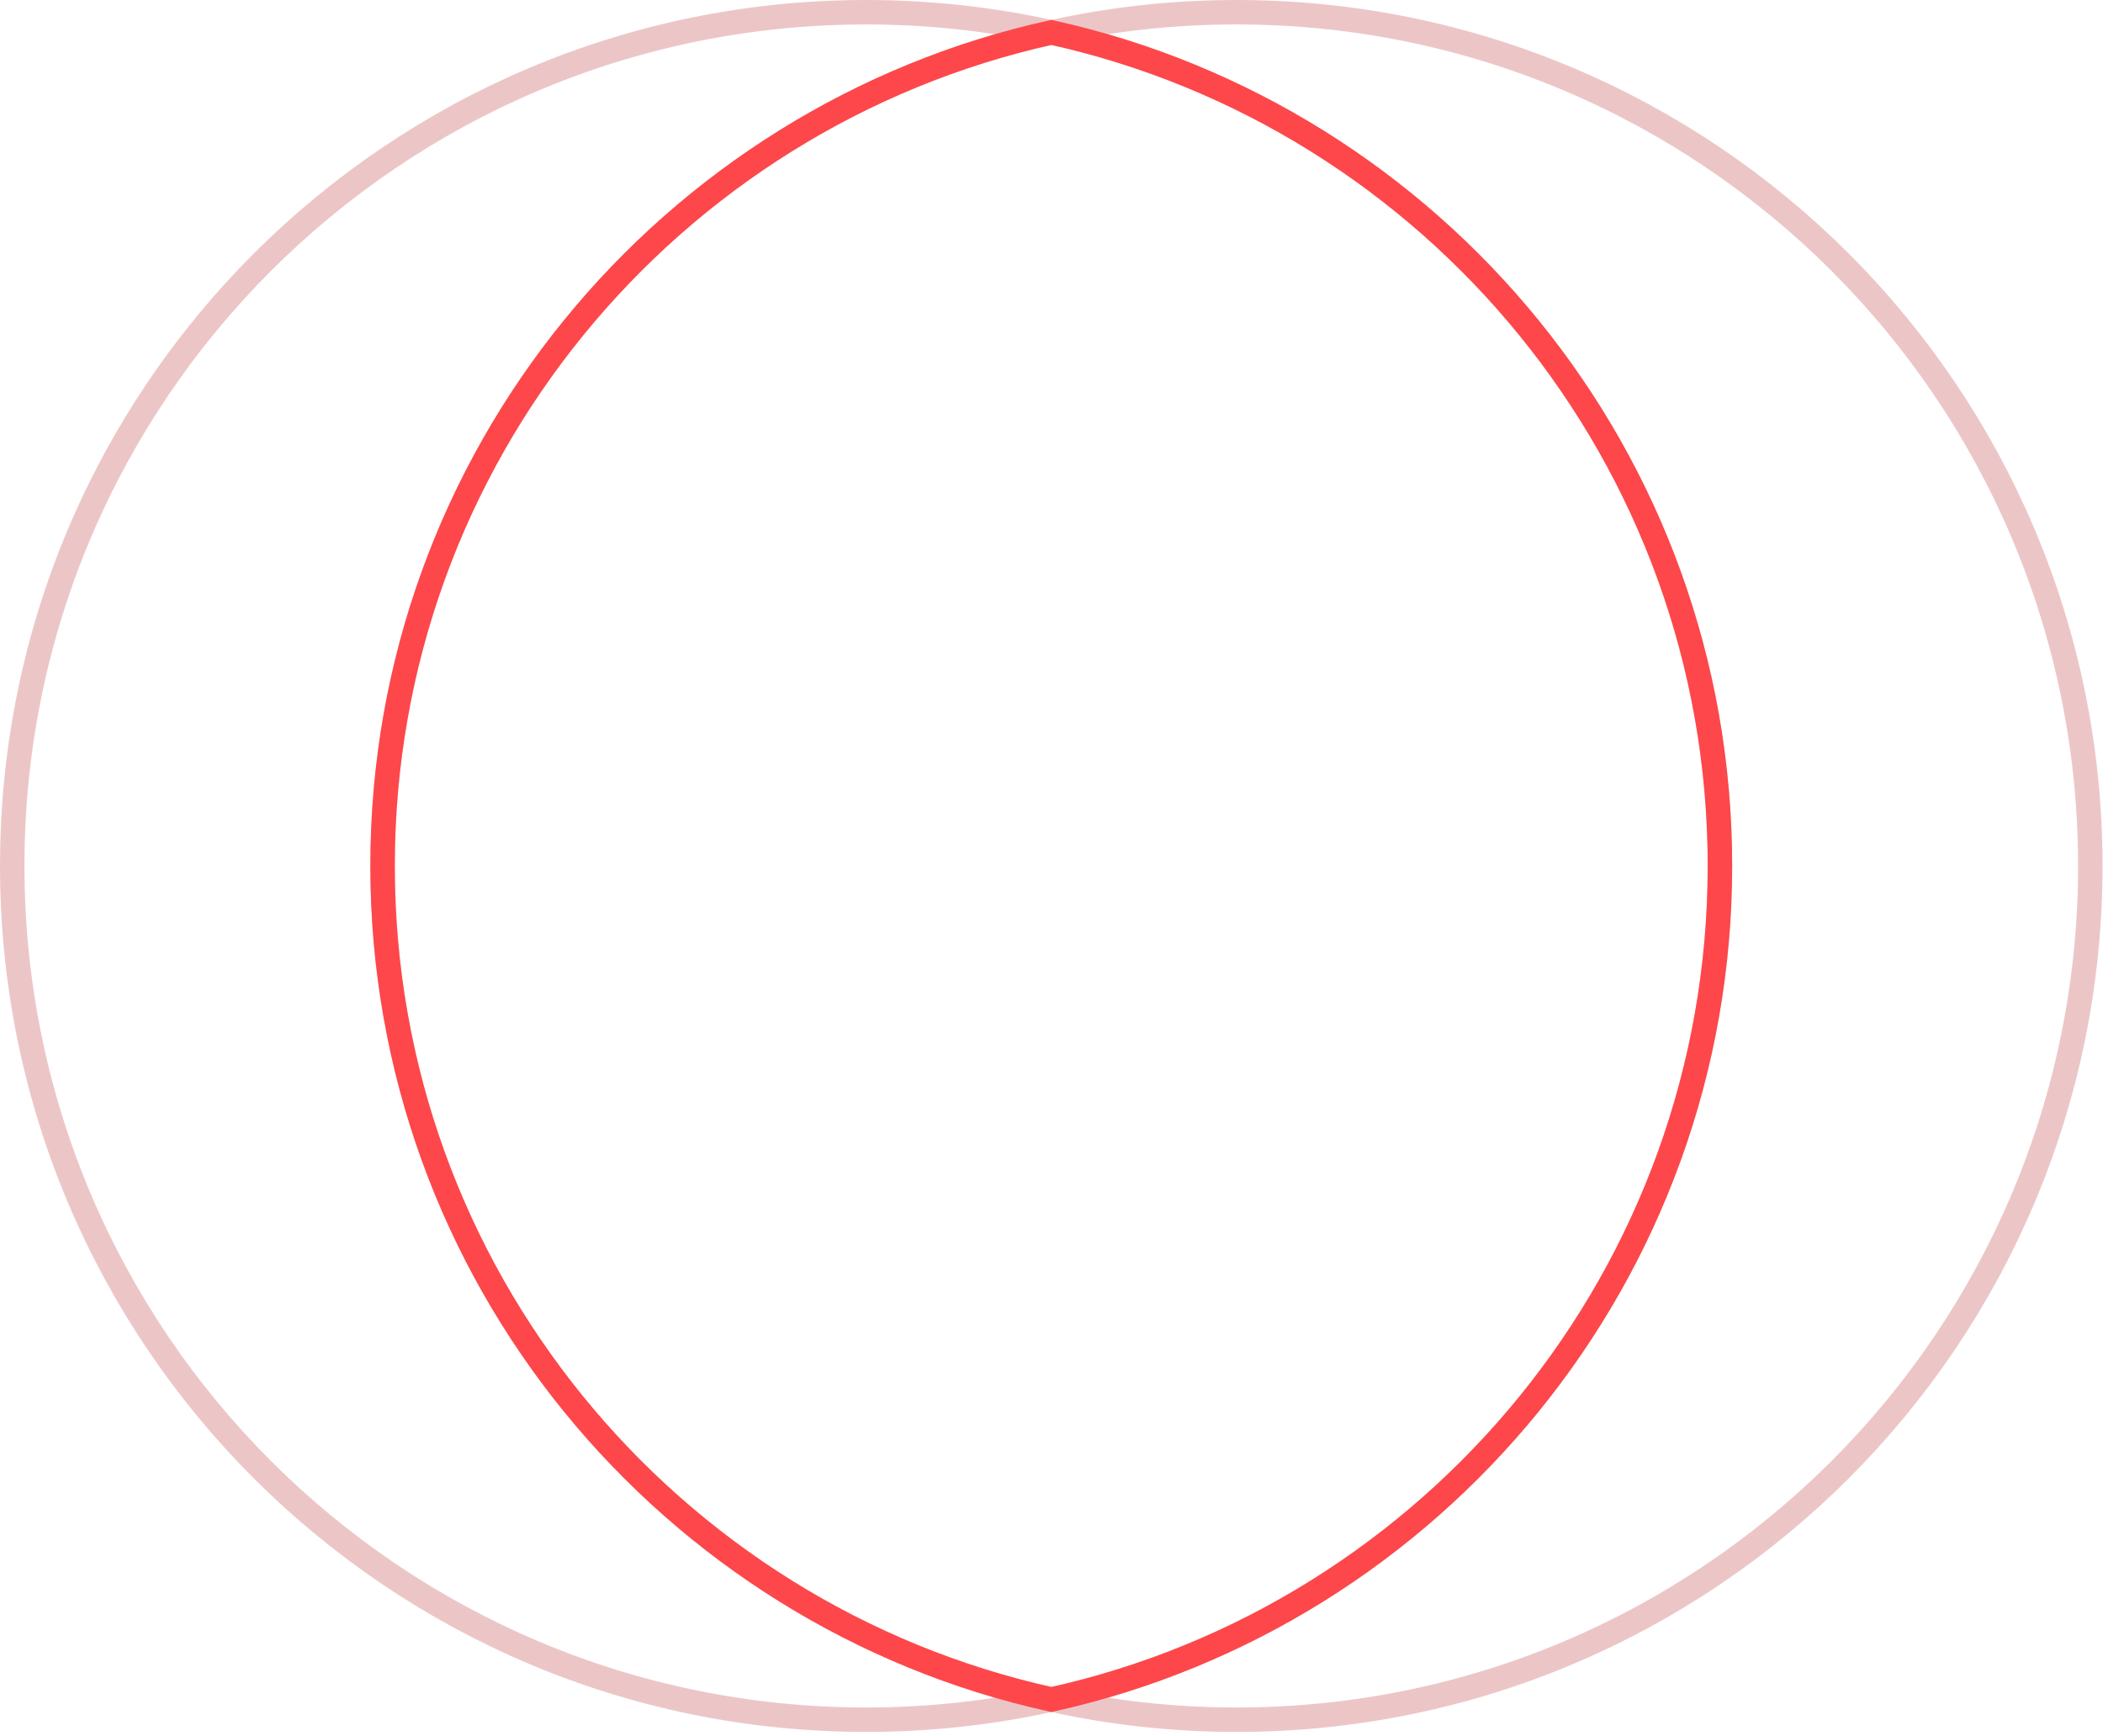 <?xml version="1.0" encoding="UTF-8"?> <svg xmlns="http://www.w3.org/2000/svg" width="172" height="142" viewBox="0 0 172 142" fill="none"><path d="M85.99 139.02C81.11 140.1 76.04 140.67 70.84 140.67C32.27 140.67 1 109.4 1 70.83C1 32.26 32.27 1 70.84 1C76.04 1 81.11 1.57 85.99 2.65C54.7 9.57 31.29 37.47 31.29 70.83C31.29 104.19 54.7 132.1 85.99 139.02Z" stroke="#ECC6C7" stroke-width="2" stroke-miterlimit="10"></path><path d="M170.962 70.83C170.962 109.4 139.692 140.67 101.132 140.67C95.932 140.67 90.862 140.1 85.992 139.02C117.272 132.1 140.672 104.2 140.672 70.83C140.672 37.46 117.272 9.57 85.992 2.65C90.862 1.57 95.932 1 101.132 1C139.692 1 170.962 32.27 170.962 70.83Z" stroke="#ECC6C7" stroke-width="2" stroke-miterlimit="10"></path><path d="M140.669 70.83C140.669 104.2 117.269 132.1 85.989 139.02C54.699 132.1 31.289 104.2 31.289 70.83C31.289 37.46 54.699 9.57 85.989 2.65C117.269 9.57 140.669 37.47 140.669 70.83Z" stroke="#FE474A" stroke-width="2" stroke-miterlimit="10"></path></svg> 
